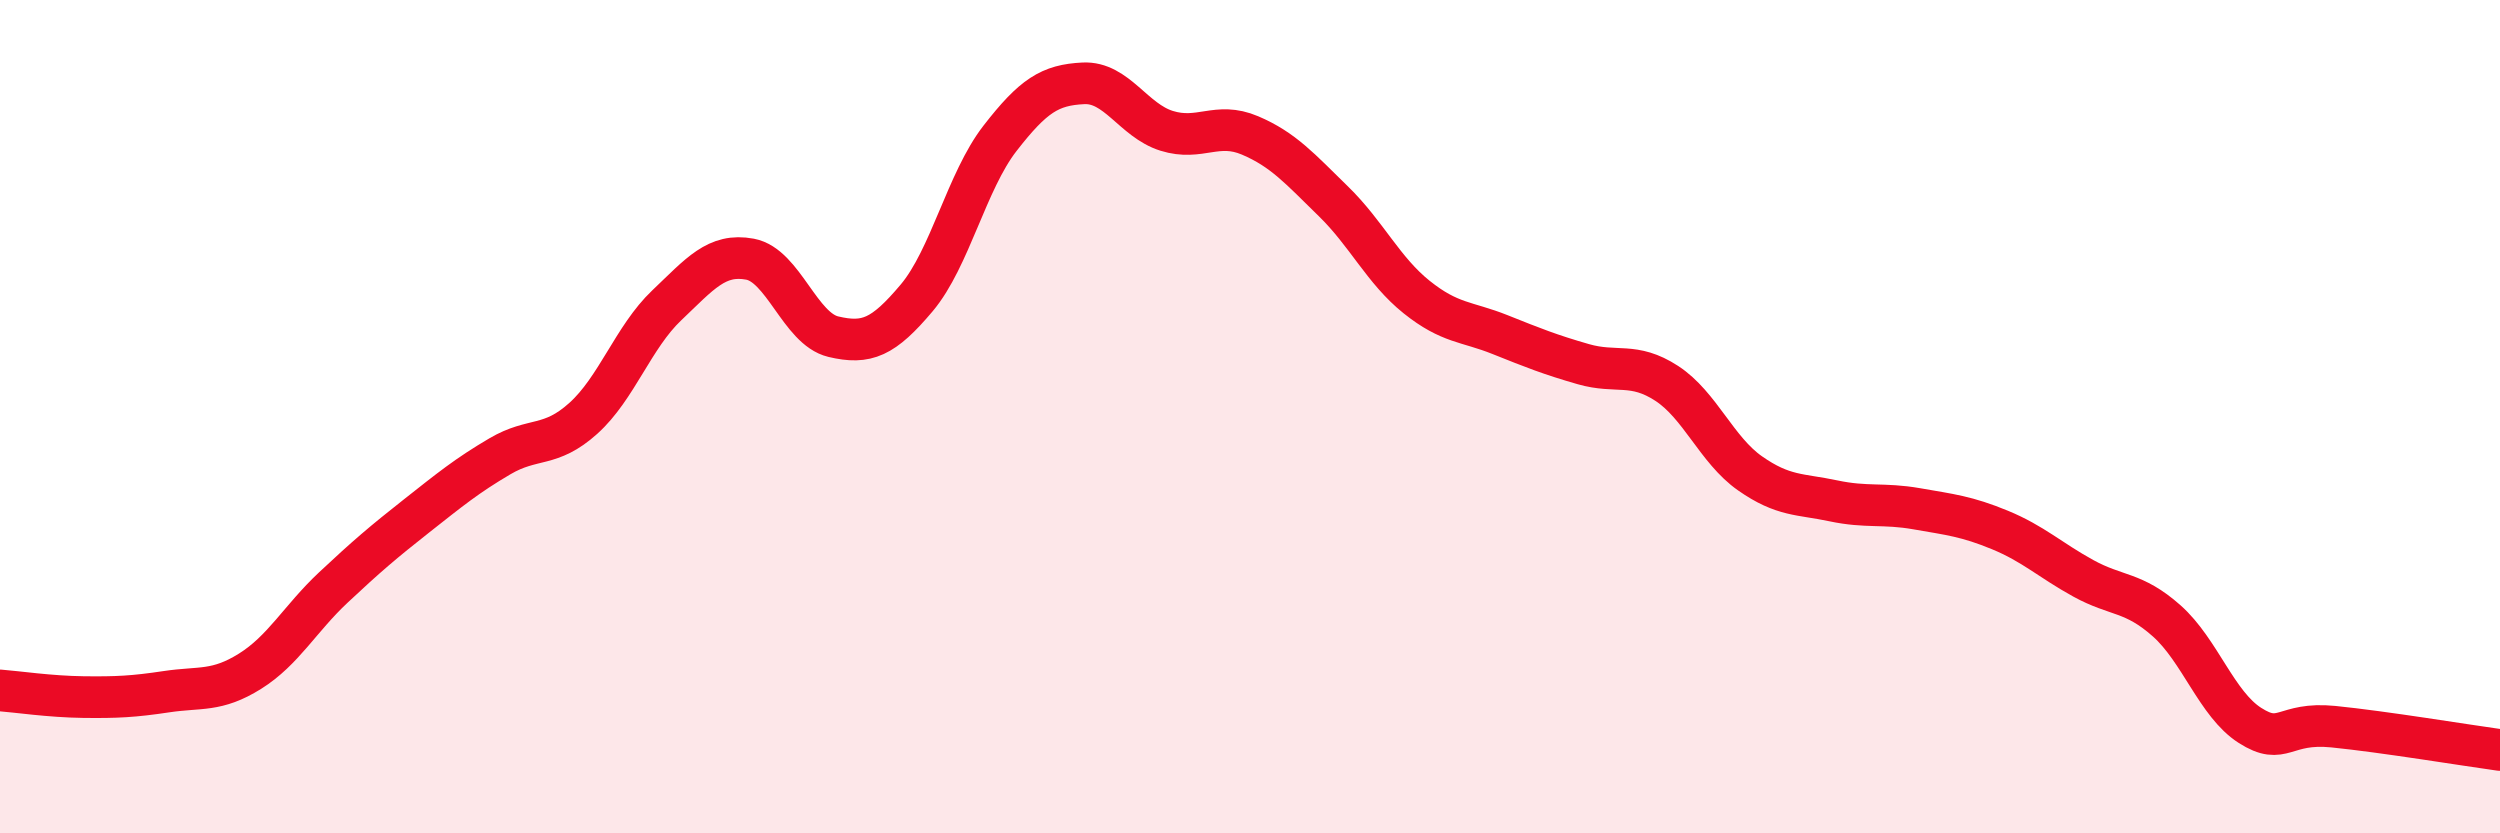 
    <svg width="60" height="20" viewBox="0 0 60 20" xmlns="http://www.w3.org/2000/svg">
      <path
        d="M 0,16.57 C 0.4,16.6 1.2,16.72 2,16.73 C 2.8,16.74 3.2,16.72 4,16.6 C 4.8,16.48 5.2,16.61 6,16.11 C 6.8,15.61 7.2,14.85 8,14.1 C 8.8,13.35 9.2,13.01 10,12.38 C 10.8,11.75 11.2,11.42 12,10.95 C 12.8,10.48 13.2,10.76 14,10.04 C 14.8,9.32 15.2,8.09 16,7.33 C 16.8,6.57 17.2,6.07 18,6.22 C 18.8,6.37 19.2,7.89 20,8.08 C 20.8,8.27 21.2,8.1 22,7.15 C 22.8,6.2 23.2,4.35 24,3.32 C 24.8,2.29 25.2,2.04 26,2 C 26.8,1.96 27.2,2.89 28,3.14 C 28.8,3.39 29.2,2.91 30,3.25 C 30.8,3.59 31.2,4.05 32,4.83 C 32.8,5.61 33.2,6.49 34,7.13 C 34.8,7.77 35.2,7.71 36,8.03 C 36.8,8.35 37.2,8.51 38,8.74 C 38.8,8.97 39.2,8.68 40,9.2 C 40.8,9.72 41.2,10.8 42,11.36 C 42.8,11.92 43.2,11.85 44,12.02 C 44.8,12.19 45.2,12.07 46,12.21 C 46.8,12.35 47.2,12.39 48,12.72 C 48.8,13.05 49.2,13.44 50,13.88 C 50.8,14.32 51.2,14.19 52,14.9 C 52.8,15.61 53.2,16.9 54,17.41 C 54.8,17.92 54.8,17.32 56,17.44 C 57.2,17.56 59.2,17.89 60,18L60 20L0 20Z"
        fill="#EB0A25"
        opacity="0.1"
        stroke-linecap="round"
        stroke-linejoin="round"
      />
      <path
        d="M 0,16.57 C 0.4,16.6 1.2,16.72 2,16.73 C 2.8,16.74 3.2,16.72 4,16.6 C 4.8,16.48 5.2,16.61 6,16.11 C 6.8,15.61 7.2,14.85 8,14.1 C 8.8,13.35 9.2,13.01 10,12.38 C 10.8,11.75 11.2,11.42 12,10.95 C 12.8,10.48 13.2,10.76 14,10.04 C 14.8,9.32 15.2,8.09 16,7.33 C 16.8,6.57 17.2,6.07 18,6.22 C 18.8,6.37 19.2,7.89 20,8.08 C 20.8,8.27 21.2,8.1 22,7.15 C 22.8,6.2 23.2,4.35 24,3.32 C 24.8,2.29 25.2,2.04 26,2 C 26.8,1.96 27.2,2.89 28,3.14 C 28.8,3.39 29.2,2.91 30,3.25 C 30.8,3.59 31.2,4.05 32,4.83 C 32.8,5.61 33.2,6.49 34,7.13 C 34.8,7.77 35.2,7.71 36,8.03 C 36.8,8.35 37.2,8.51 38,8.74 C 38.8,8.97 39.2,8.68 40,9.2 C 40.8,9.72 41.2,10.8 42,11.36 C 42.8,11.92 43.2,11.85 44,12.02 C 44.8,12.19 45.2,12.07 46,12.21 C 46.8,12.35 47.2,12.39 48,12.72 C 48.8,13.05 49.2,13.44 50,13.88 C 50.8,14.32 51.2,14.19 52,14.9 C 52.8,15.61 53.2,16.9 54,17.41 C 54.8,17.92 54.8,17.32 56,17.44 C 57.2,17.56 59.2,17.89 60,18"
        stroke="#EB0A25"
        stroke-width="1"
        fill="none"
        stroke-linecap="round"
        stroke-linejoin="round"
      />
    </svg>
  